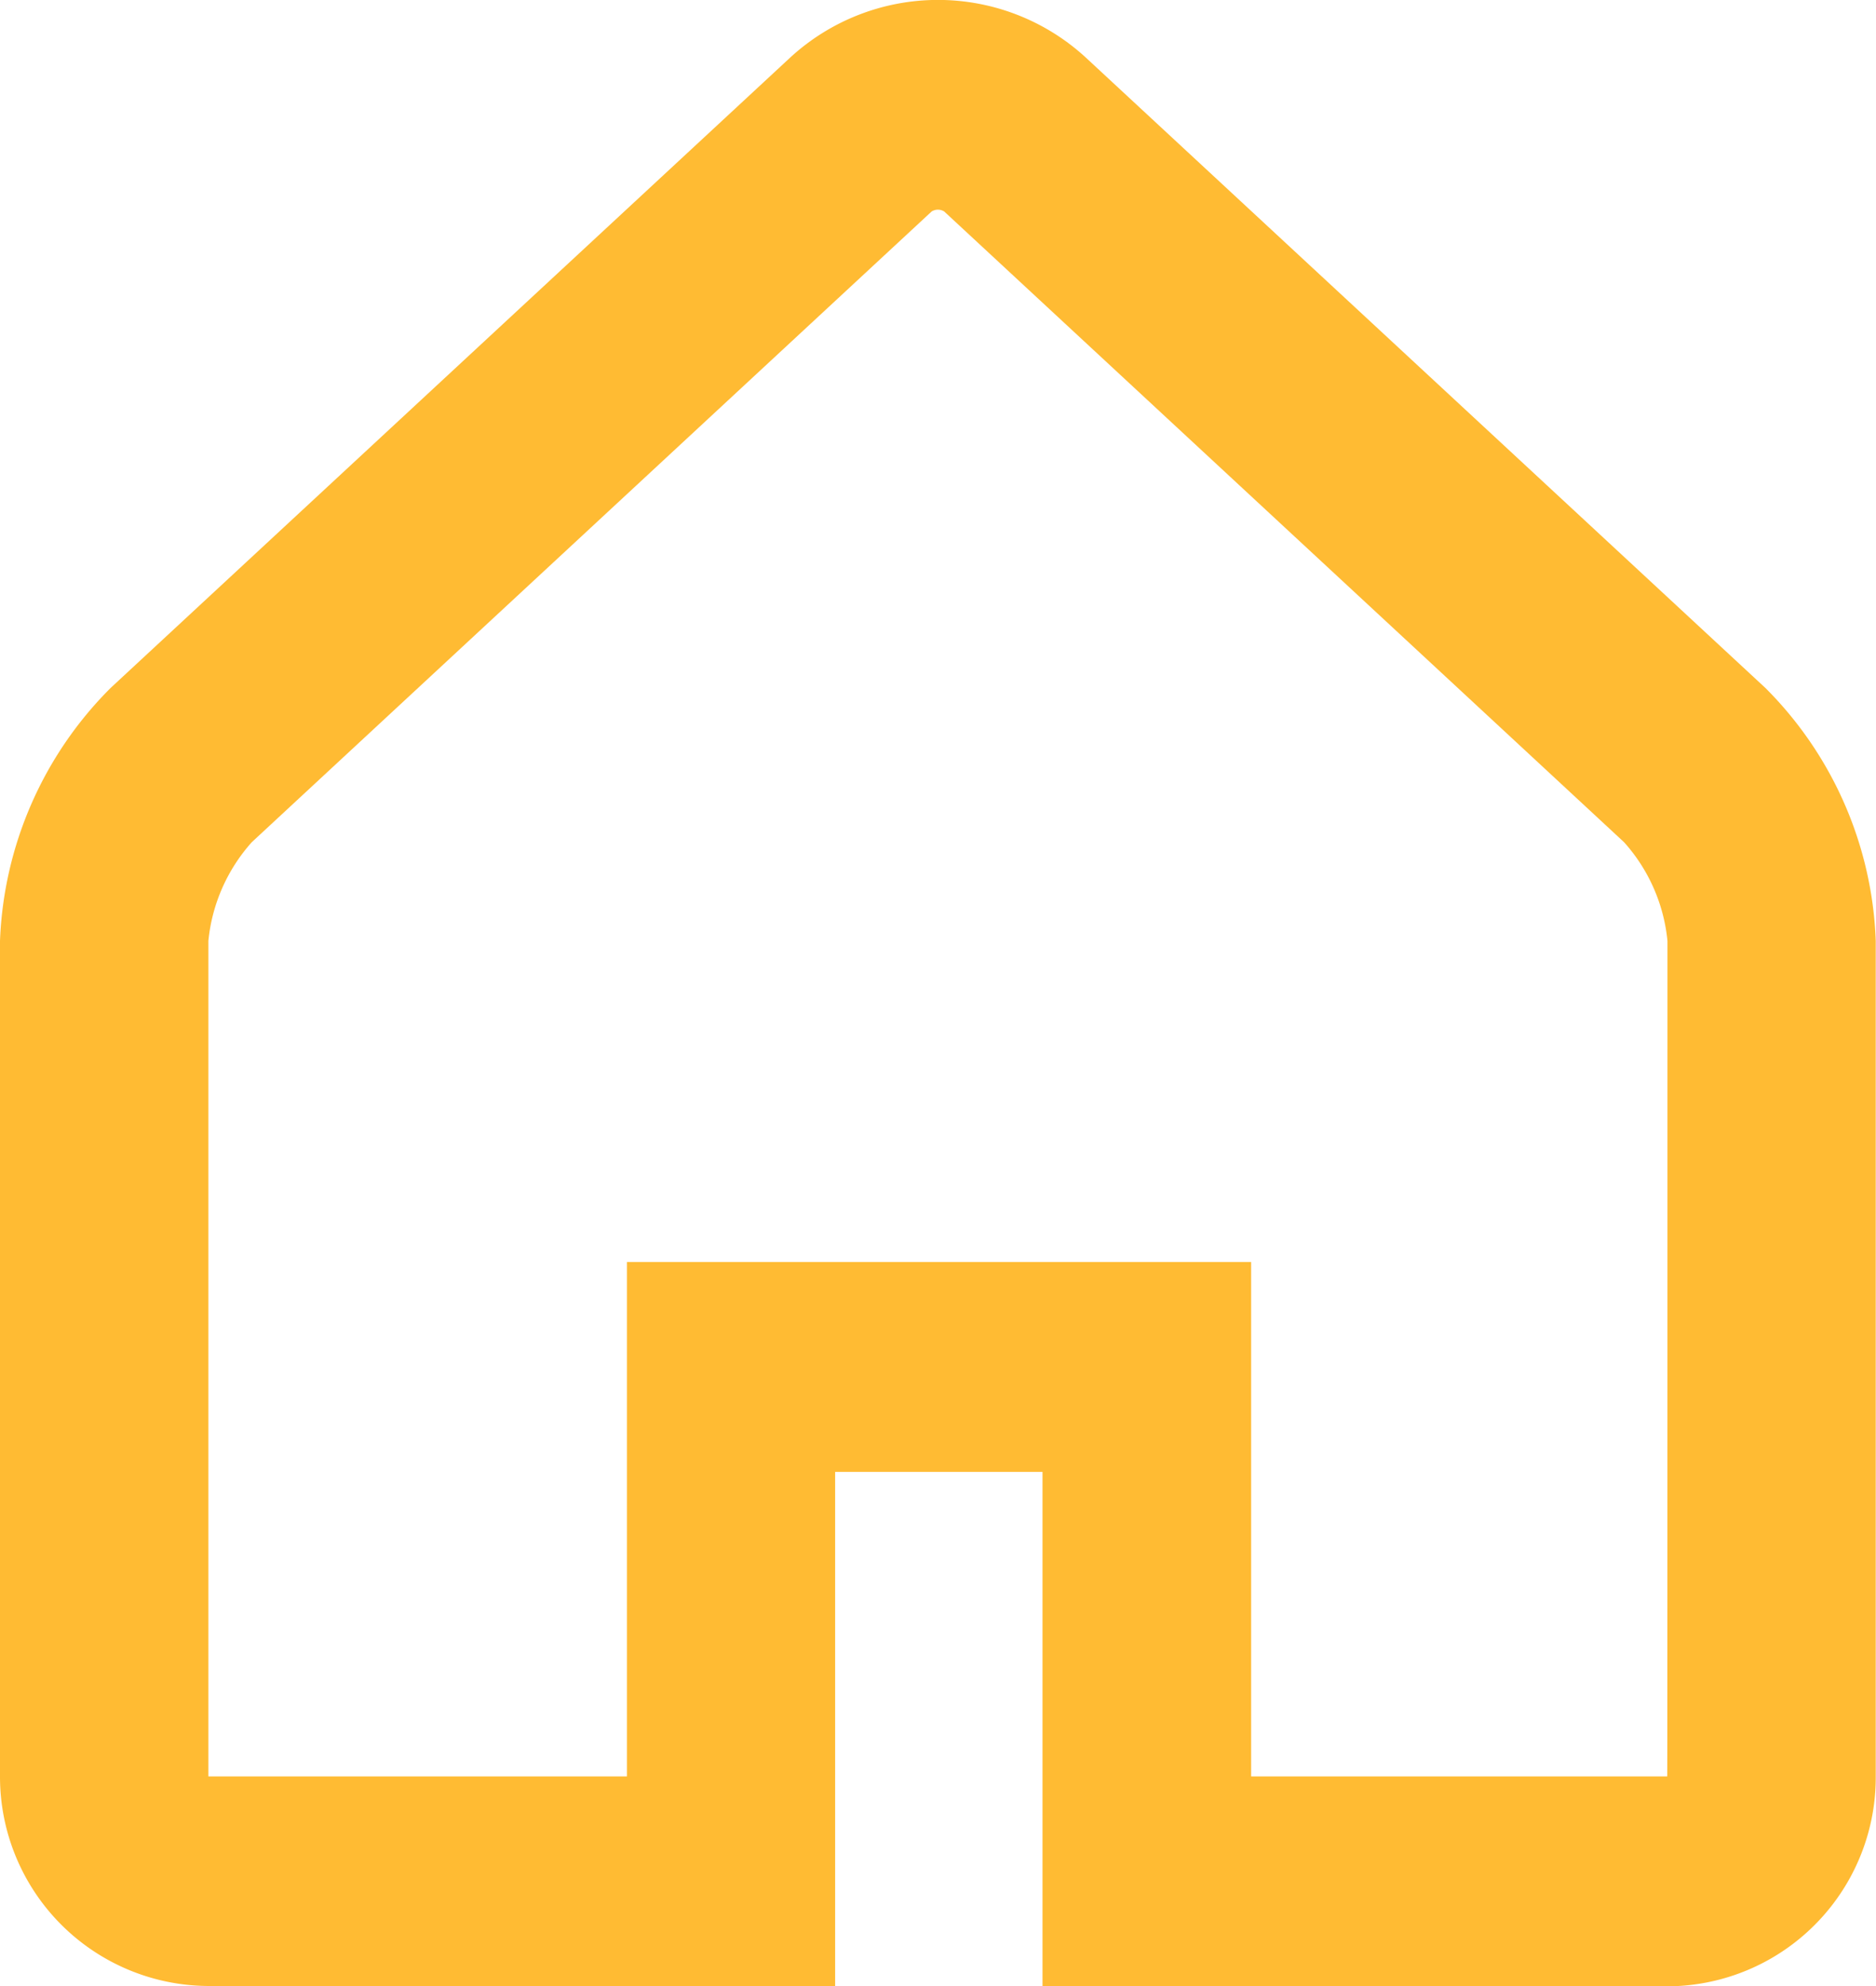 <svg xmlns="http://www.w3.org/2000/svg" width="22.688" height="24.022" viewBox="0 0 22.688 24.022"><path d="M152.351,979.318l-8.222-7.628a2.64,2.64,0,0,0-3.57,0l-8.222,7.628A4.569,4.569,0,0,0,131,982.377v10.108a2.531,2.531,0,0,0,2.521,2.533H141.1V988.8h2.508v6.222h7.552a2.528,2.528,0,0,0,2.525-2.533V982.377A4.558,4.558,0,0,0,152.351,979.318Zm-1.189,13.165h-5.031v-6.222h-7.549v6.222q-5.062,0-5.062,0V982.377a2.1,2.1,0,0,1,.525-1.194l8.222-7.629a.143.143,0,0,1,.152,0l8.222,7.629a2.091,2.091,0,0,1,.525,1.194C151.166,990,151.165,992.484,151.163,992.484Z" transform="translate(-131 -970.996)" fill="#fb3"/></svg>